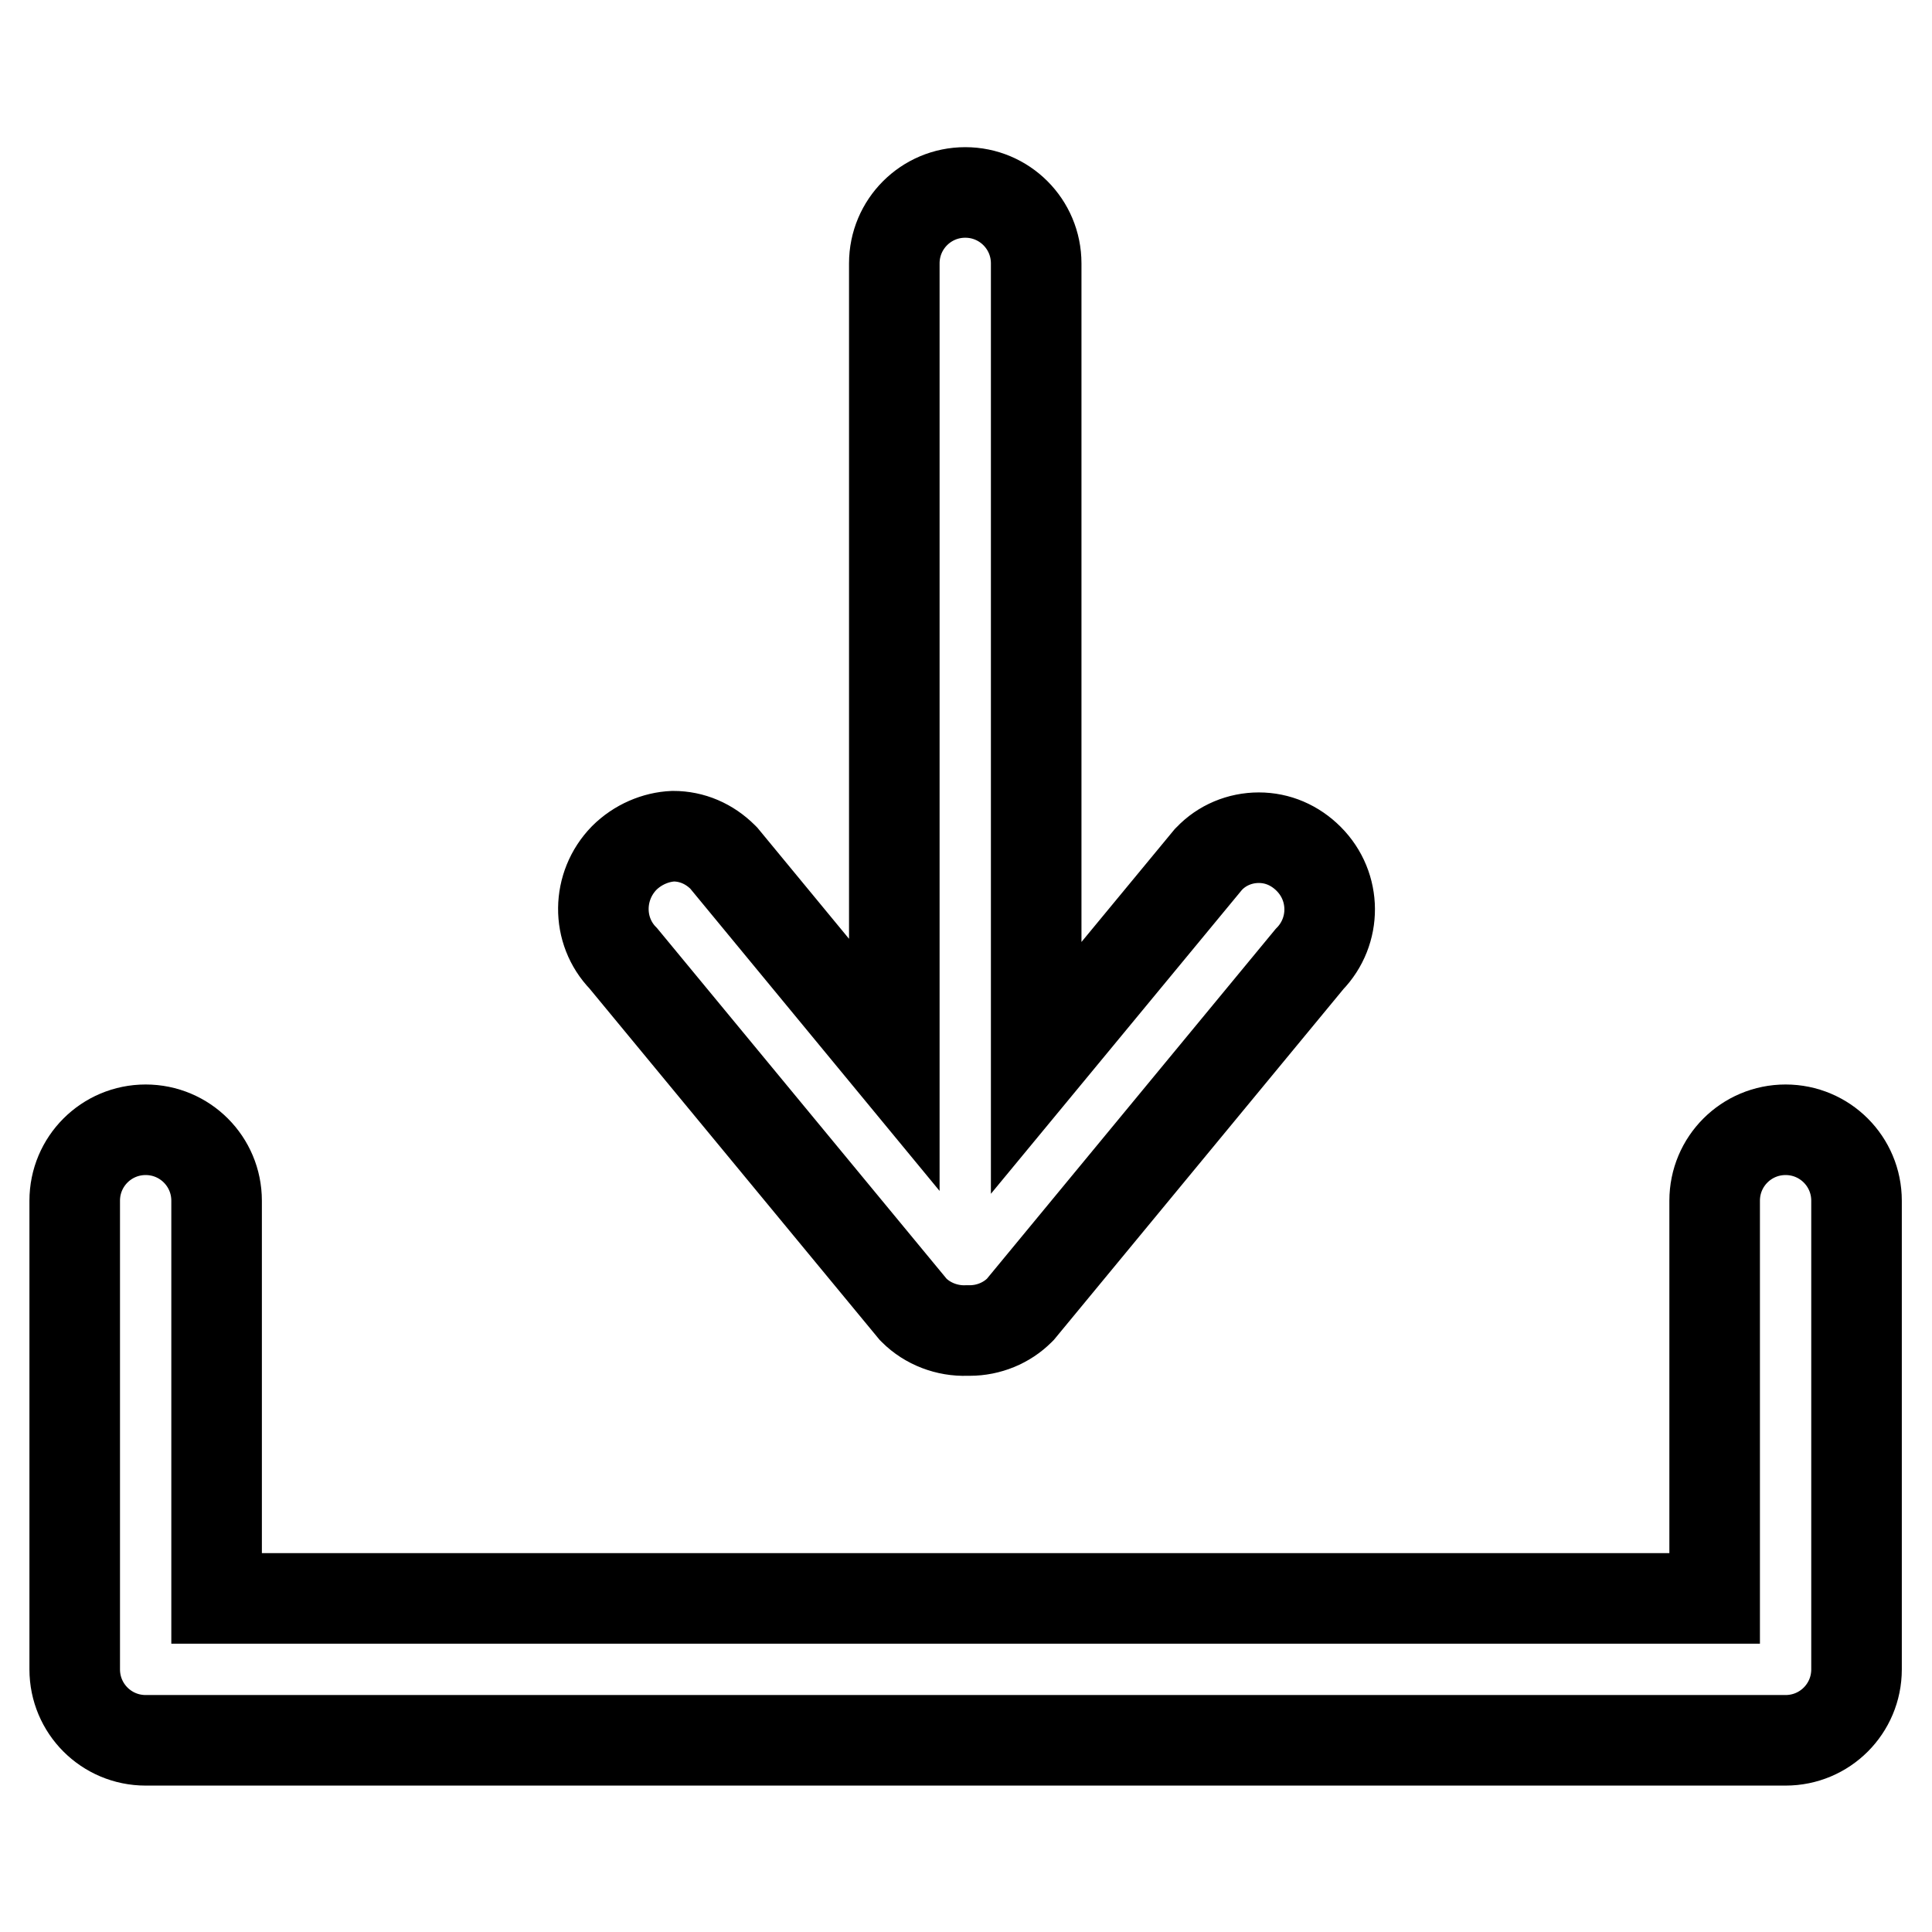 <?xml version="1.0" encoding="utf-8"?>
<!-- Svg Vector Icons : http://www.onlinewebfonts.com/icon -->
<!DOCTYPE svg PUBLIC "-//W3C//DTD SVG 1.1//EN" "http://www.w3.org/Graphics/SVG/1.1/DTD/svg11.dtd">
<svg version="1.1" xmlns="http://www.w3.org/2000/svg" xmlns:xlink="http://www.w3.org/1999/xlink" x="0px" y="0px" viewBox="0 0 256 256" enable-background="new 0 0 256 256" xml:space="preserve">
<g> <path stroke-width="12" fill-opacity="0" stroke="#000000"  d="M236.6,149.7c-5.2,0-9.4,4.2-9.4,9.4v52.7H28.7v-52.7c0-5.2-4.2-9.4-9.4-9.4c-5.2,0-9.4,4.2-9.4,9.4v62.1 c0,5.2,4.2,9.4,9.4,9.4h217.3c5.2,0,9.4-4.2,9.4-9.4v-62.1C246,153.9,241.8,149.7,236.6,149.7L236.6,149.7z M82.7,113.7 c-3.6,3.7-3.7,9.6-0.1,13.3l38.4,46.5l0.1,0.1c1.8,1.8,4.4,2.8,7,2.7c0.1,0,0.3,0,0.4,0c2.5,0,4.9-1,6.6-2.7l0.1-0.1l38.3-46.4 c3.6-3.7,3.6-9.6-0.1-13.3c-1.8-1.8-4.1-2.8-6.6-2.8s-4.9,1-6.6,2.8l-0.1,0.1l-22.8,27.6V34.9c0-5.2-4.2-9.4-9.4-9.4 c-5.2,0-9.4,4.2-9.4,9.4v106.2l-22.6-27.4l-0.1-0.1c-1.8-1.8-4.1-2.8-6.6-2.8C86.9,110.9,84.5,111.9,82.7,113.7z"/></g>
</svg>